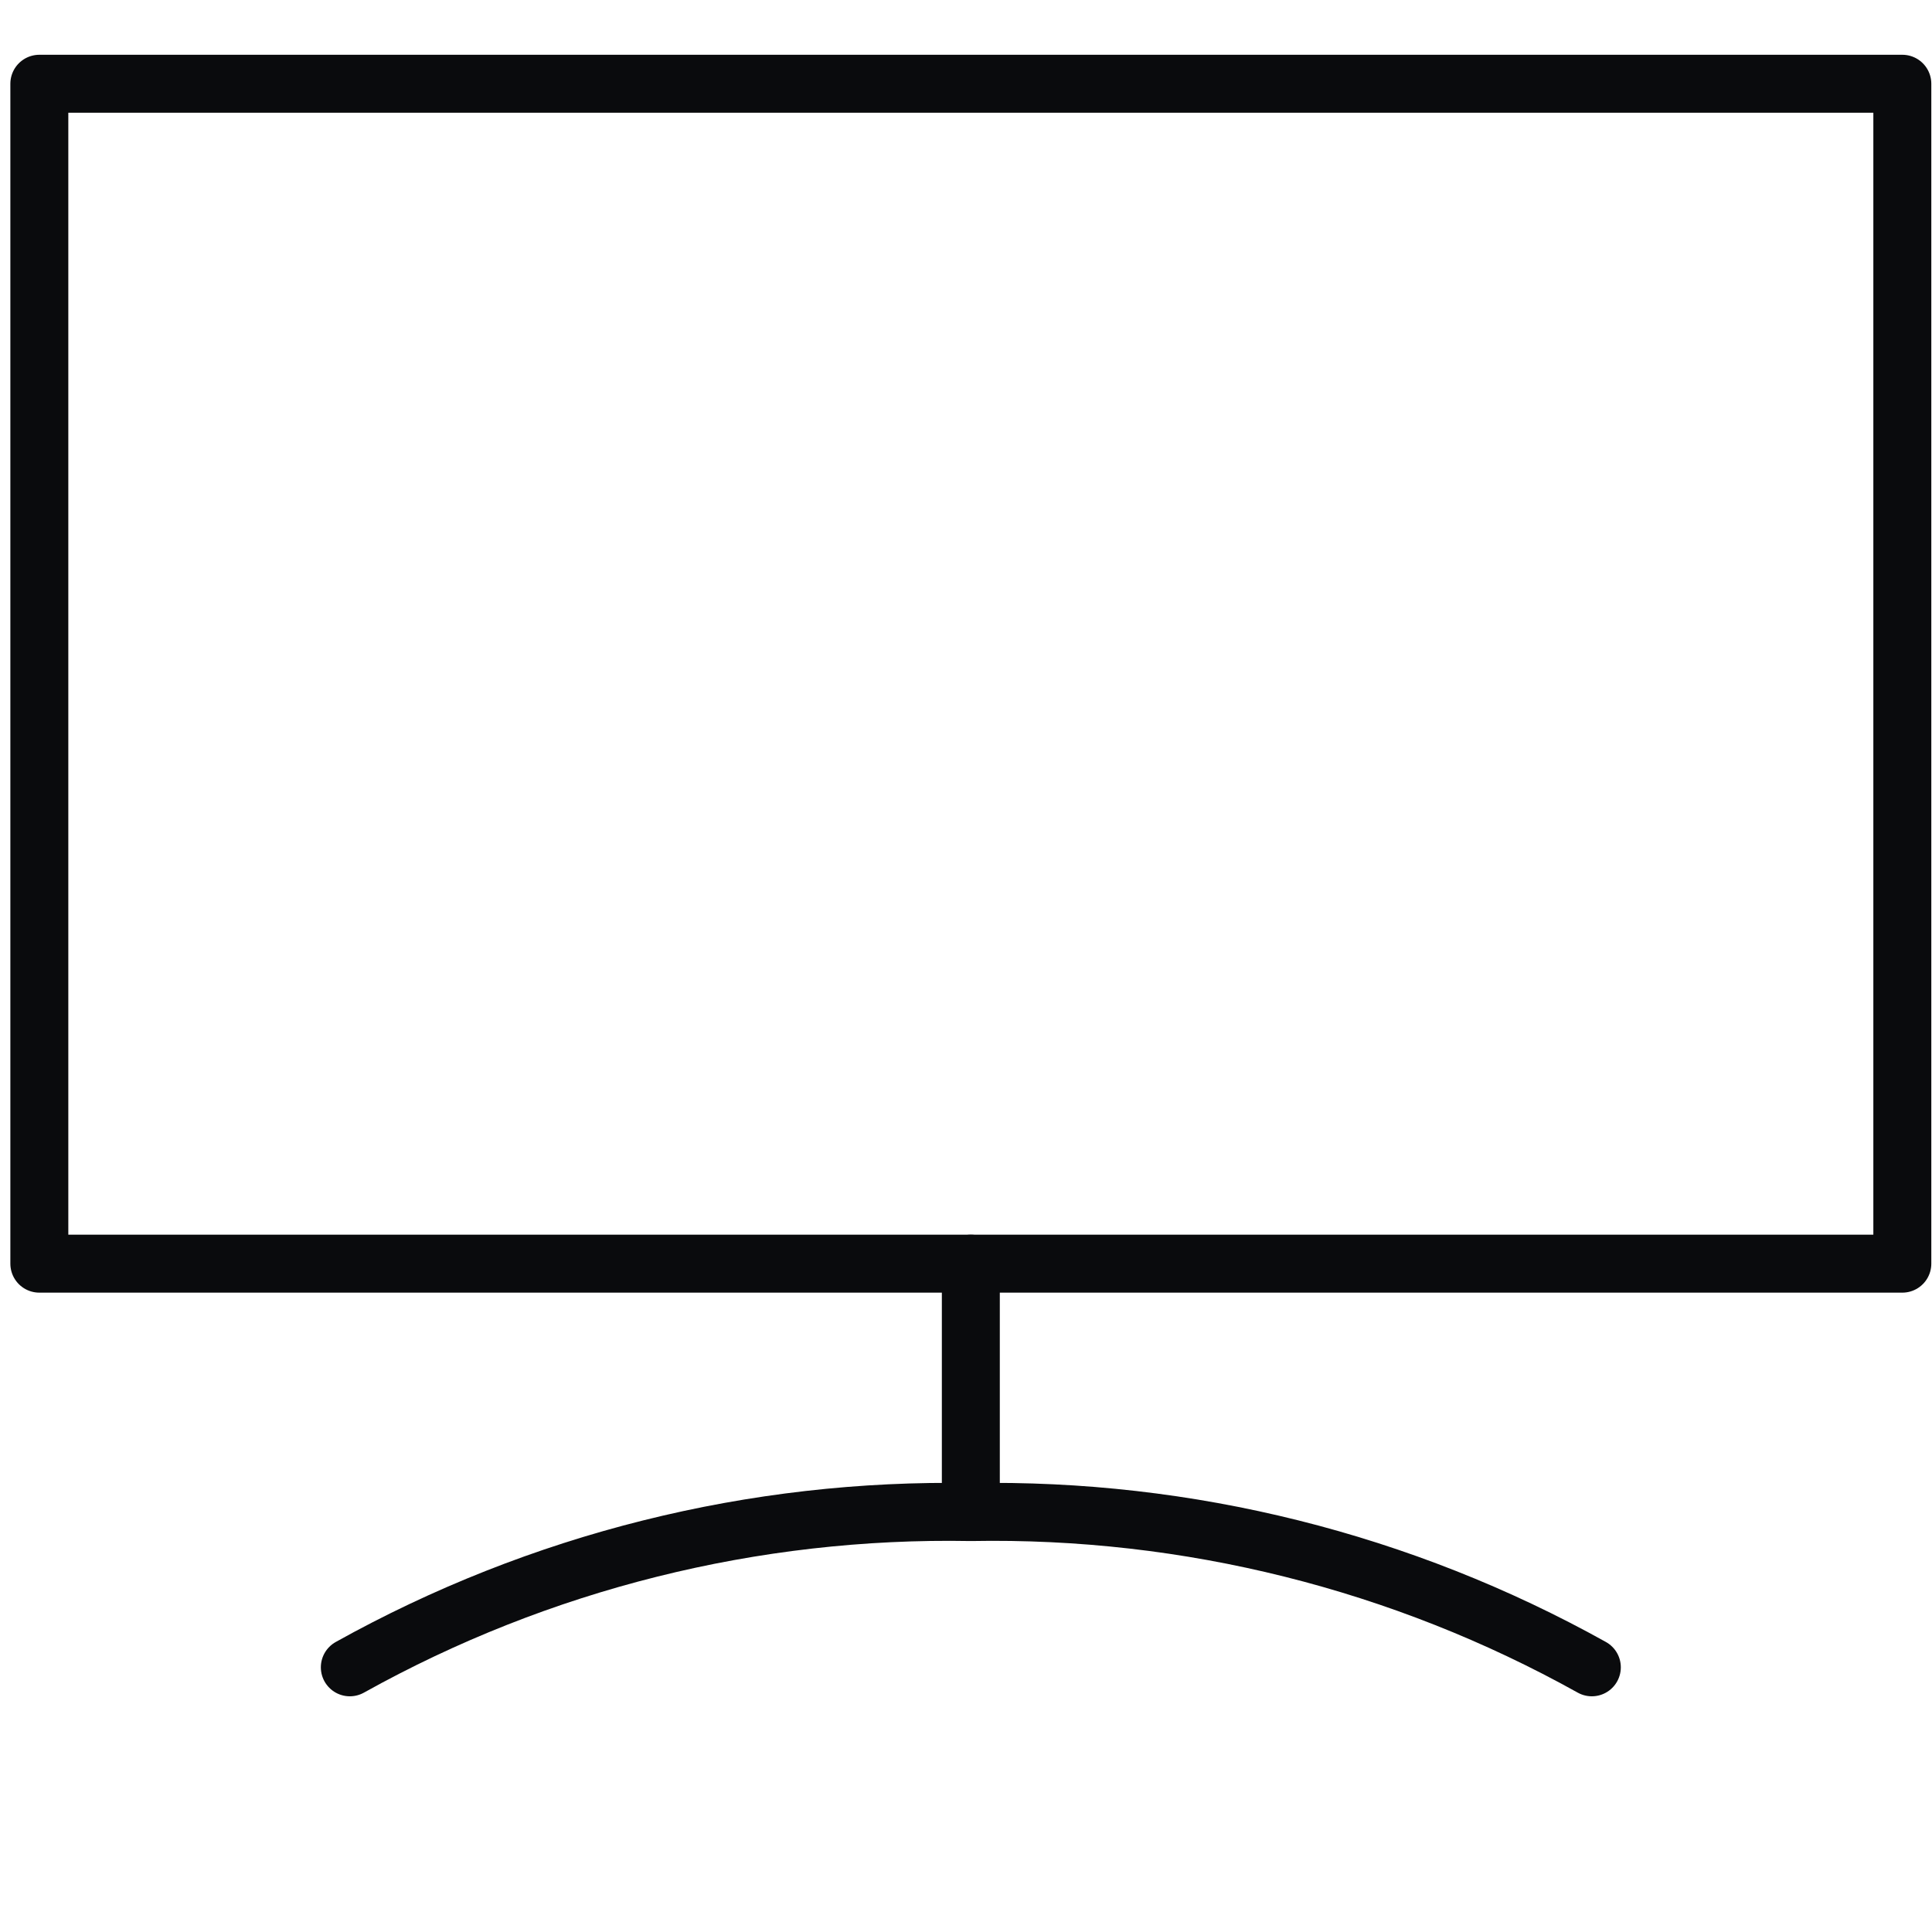 <svg width="100" height="100" viewBox="0 0 100 100" fill="none" xmlns="http://www.w3.org/2000/svg">
<path d="M2.036 4.335H98.464V65.407H2.036V4.335Z" stroke="#0A0B0D" stroke-width="3" stroke-linecap="round" stroke-linejoin="round"/>
<path d="M50.25 78.264V65.407M18.107 86.3C27.924 80.83 39.014 78.058 50.25 78.264C61.486 78.058 72.576 80.83 82.393 86.3" stroke="#0A0B0D" stroke-width="3" stroke-linecap="round" stroke-linejoin="round"/>
</svg>

